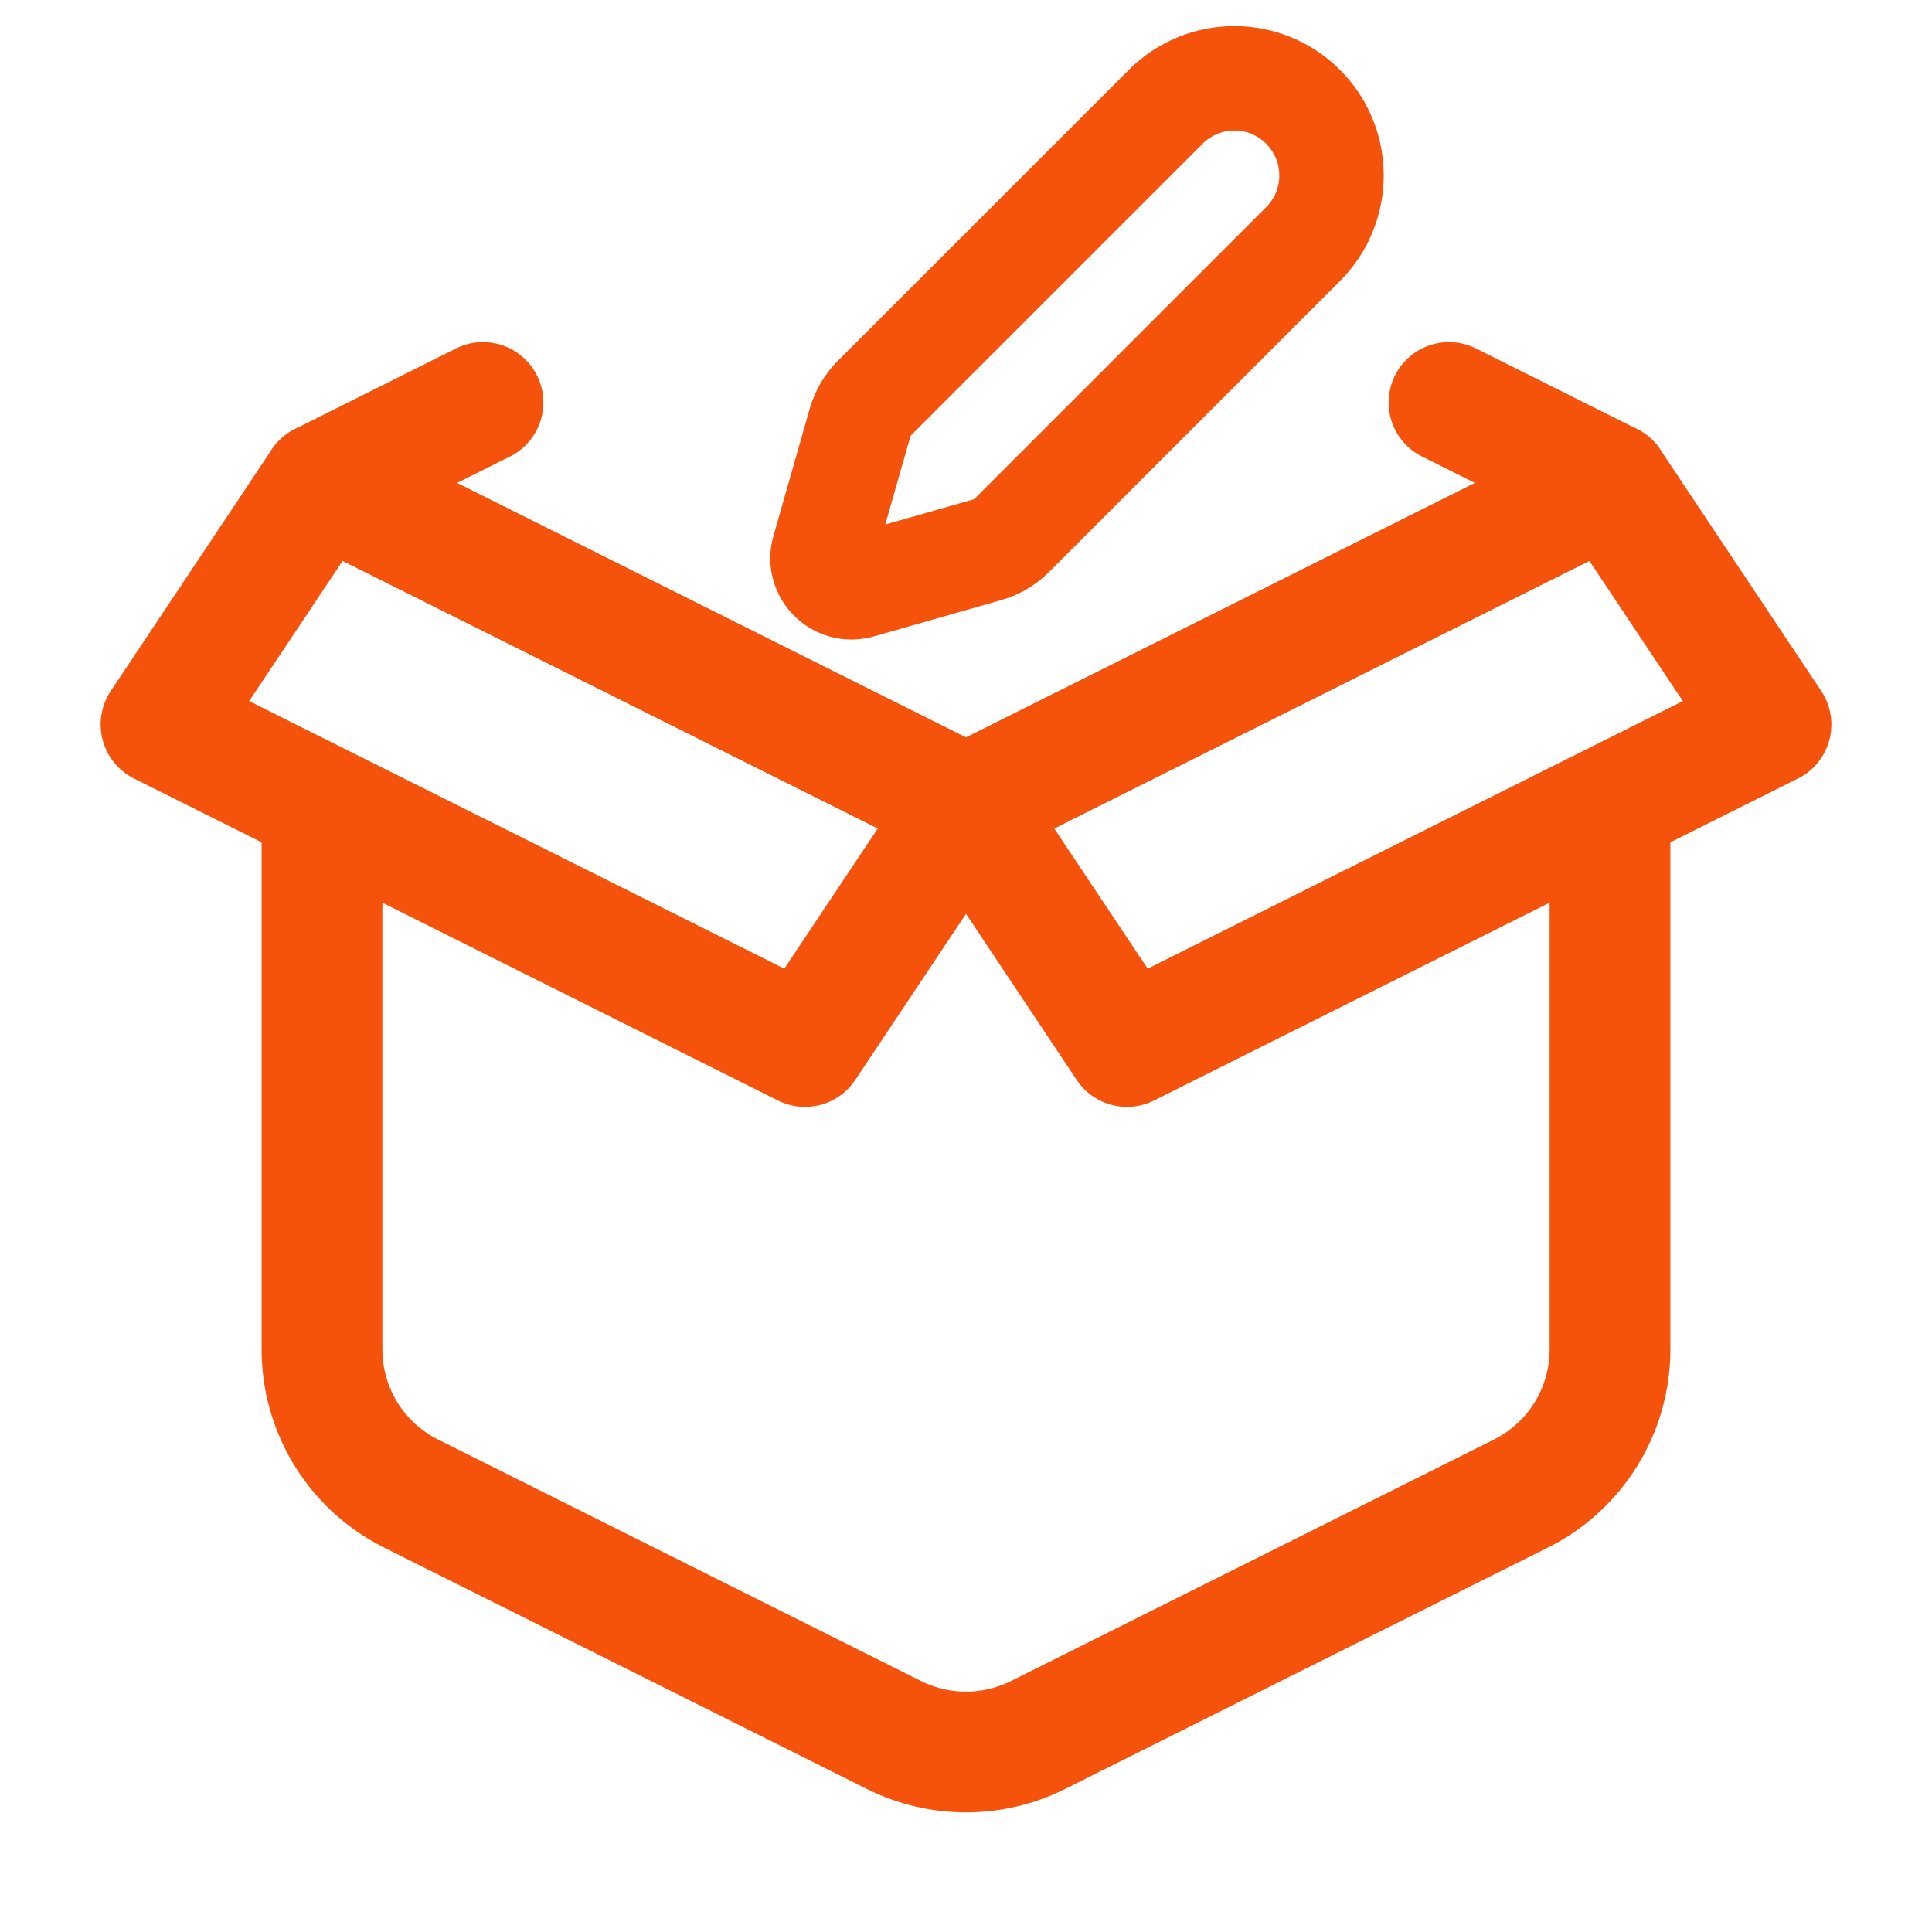 <svg width="60" height="60" viewBox="0 0 60 60" fill="none" xmlns="http://www.w3.org/2000/svg">
<path d="M10 25V41.91C10 43.804 11.07 45.535 12.764 46.382L27.764 53.882C29.172 54.586 30.828 54.586 32.236 53.882L47.236 46.382C48.93 45.535 50 43.804 50 41.91V25" stroke="#F5520C" stroke-width="3.75"/>
<path d="M45 12.5L50 15L30 25L10 15L15 12.5" stroke="#F5520C" stroke-width="3.75" stroke-linecap="round" stroke-linejoin="round"/>
<path d="M50 15L30 25L35 32.5L55 22.5L50 15Z" stroke="#F5520C" stroke-width="3.75" stroke-linecap="round" stroke-linejoin="round"/>
<path d="M10 15L30 25L25 32.5L5 22.5L10 15Z" stroke="#F5520C" stroke-width="3.75" stroke-linecap="round" stroke-linejoin="round"/>
<path d="M36.203 3.316C37.381 2.138 39.29 2.138 40.468 3.316C41.646 4.493 41.646 6.403 40.468 7.581L31.433 16.616C31.215 16.834 30.946 16.992 30.65 17.076L26.693 18.205C26.013 18.398 25.386 17.77 25.579 17.091L26.707 13.134C26.792 12.838 26.95 12.569 27.168 12.351L36.203 3.316Z" stroke="#F5520C" stroke-width="3.243" stroke-linejoin="round"/>
</svg>
